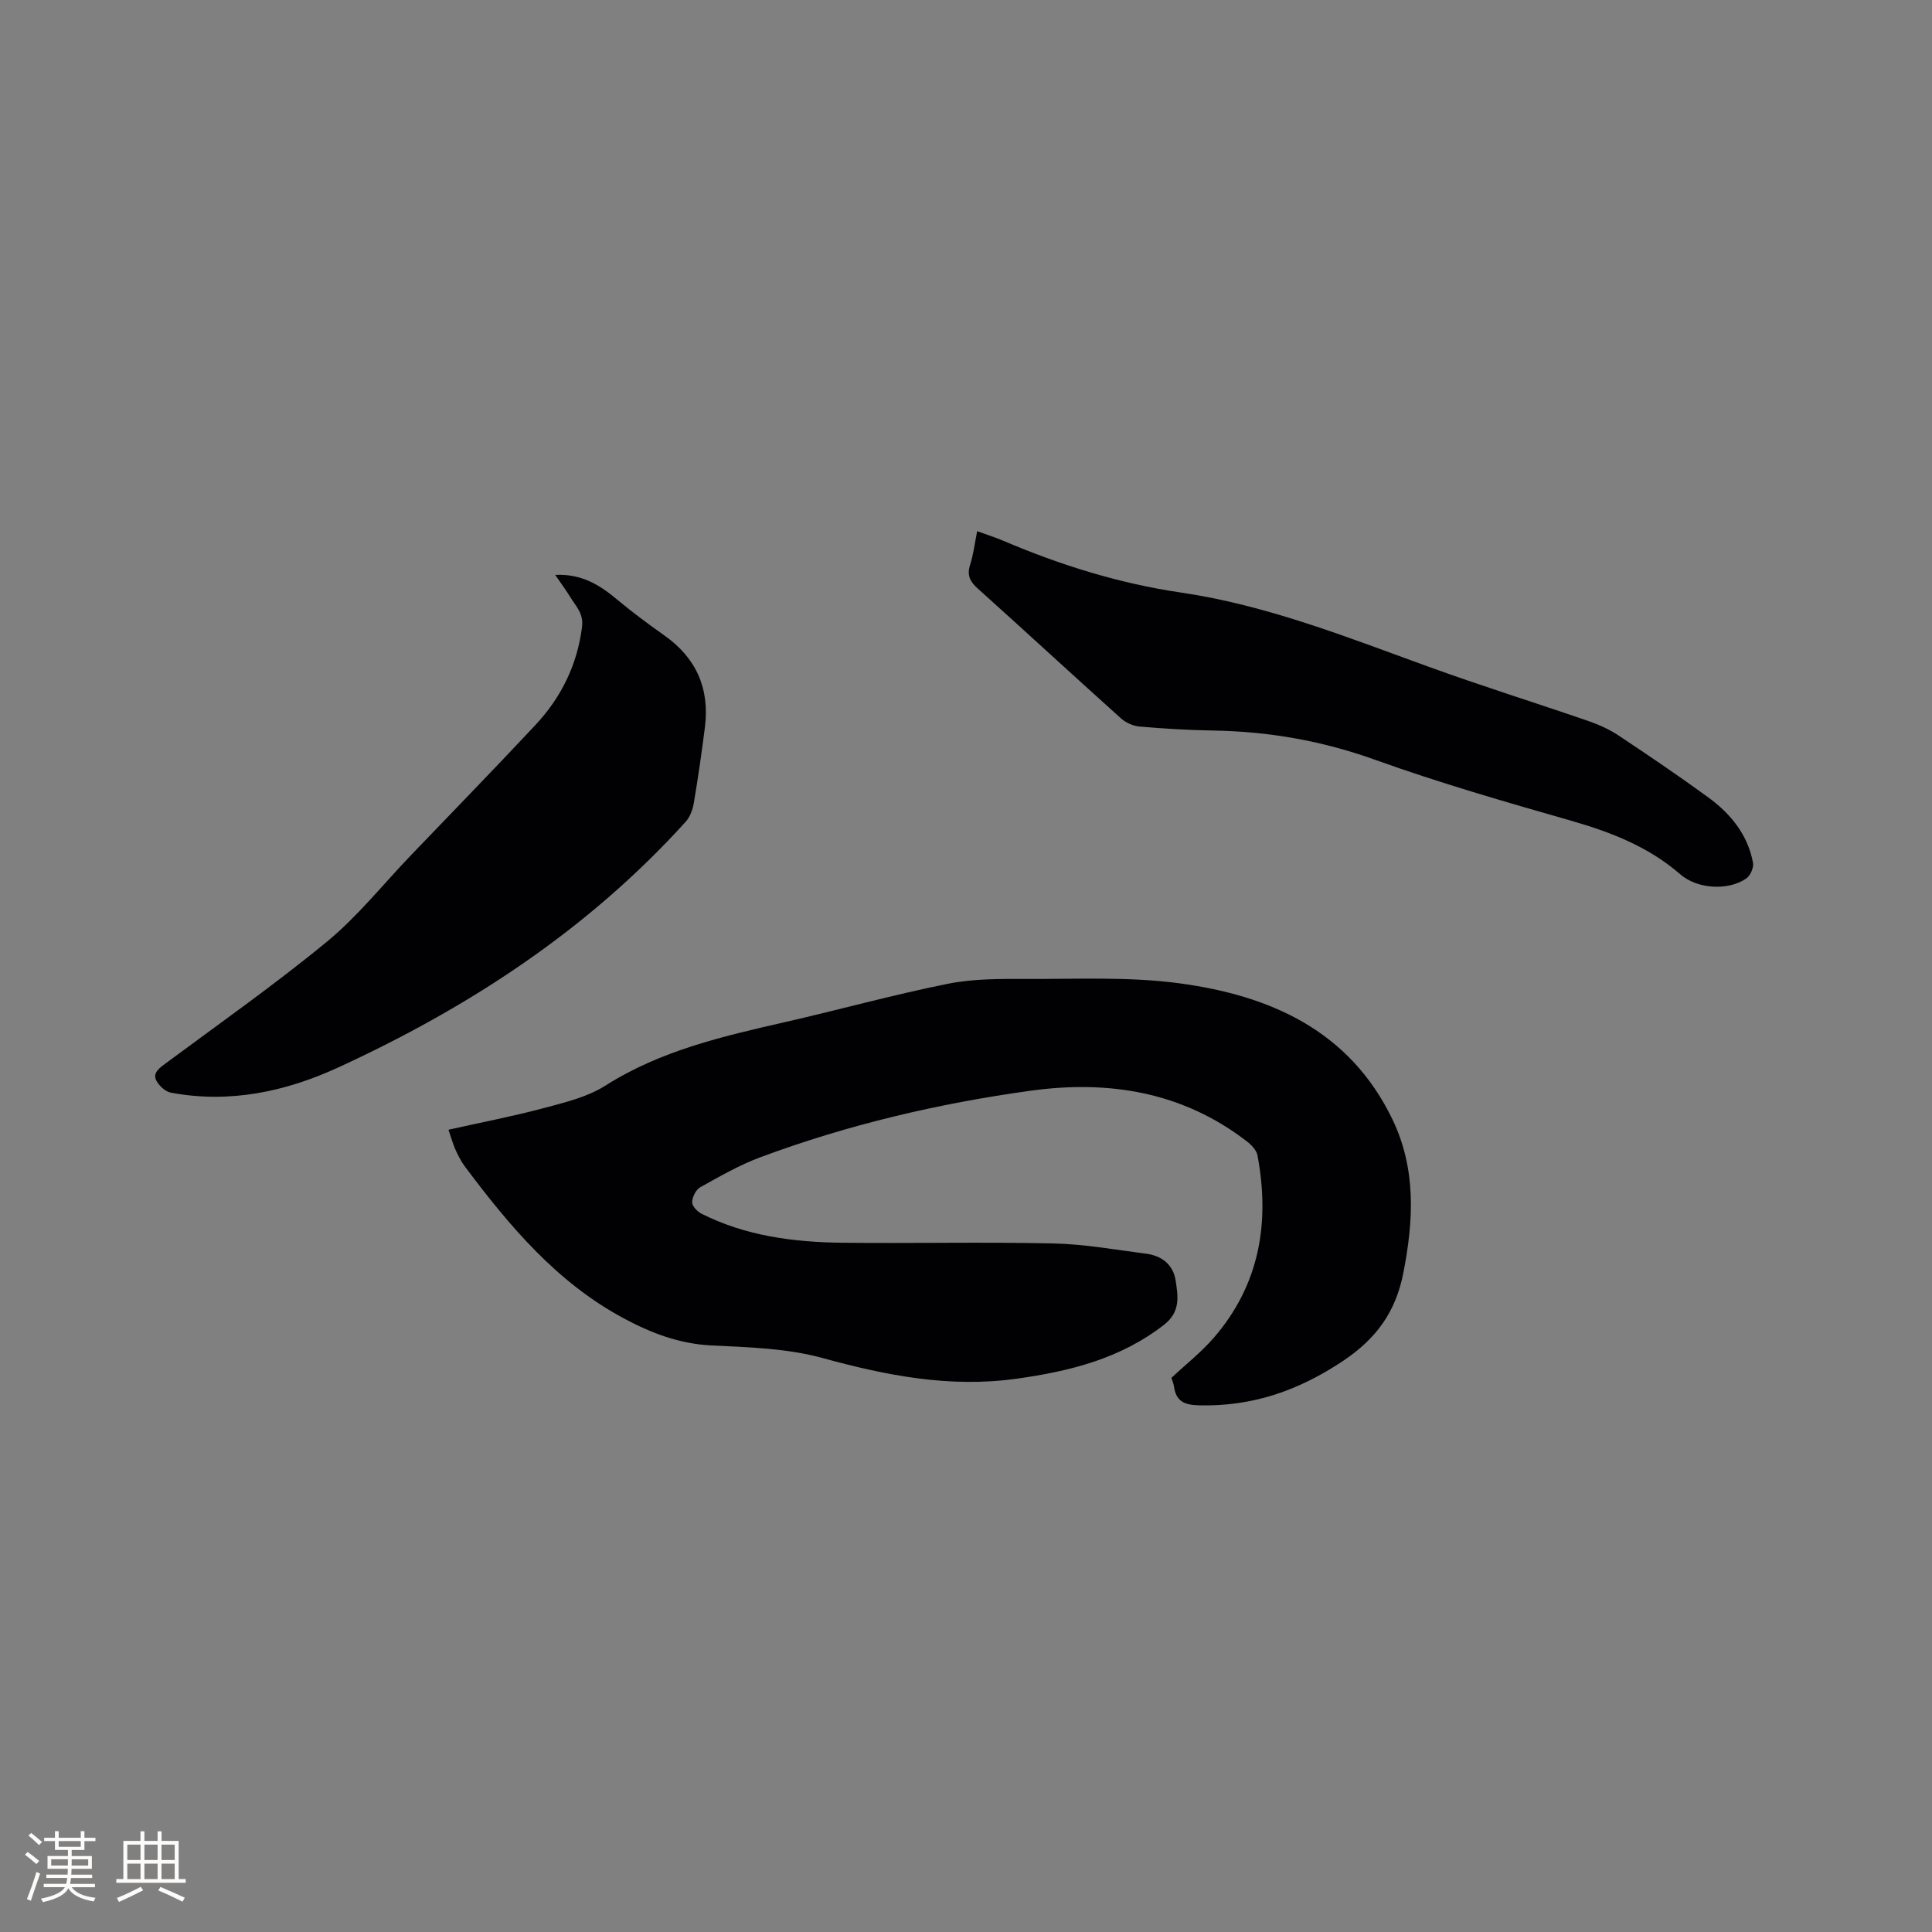 <svg enable-background="new 0 0 400 400" viewBox="0 0 400 400" xmlns="http://www.w3.org/2000/svg"><rect x="0" y="0" width="400" height="400" fill="#808080" stroke="none"/><g fill="#010103"><path d="m92.85 233.9c6.83-1.53 13.38-2.78 19.8-4.5 4.35-1.16 8.97-2.27 12.68-4.63 11.45-7.27 24.27-10.2 37.18-13.15 11.25-2.57 22.39-5.66 33.69-7.93 5.32-1.07 10.91-1.03 16.38-1.01 10.49.04 21.1-.49 31.43.88 18.88 2.51 35.41 9.74 44.3 28.24 4.91 10.22 4.37 20.87 2.24 31.73-1.58 8.06-5.56 13.62-12.53 18.26-9.21 6.14-18.75 9.44-29.76 9.17-3.07-.08-4.76-.82-5.2-3.9-.09-.62-.36-1.21-.54-1.78 2.95-2.77 6.14-5.27 8.75-8.27 9.52-10.98 11.69-23.87 9.08-37.8-.2-1.06-1.23-2.15-2.15-2.86-13.33-10.31-28.64-12.76-44.82-10.53-19.13 2.64-37.89 7.05-56.02 13.8-4.31 1.61-8.36 3.95-12.4 6.2-.89.5-1.63 2.02-1.66 3.09-.02.79 1.07 1.93 1.93 2.37 9.21 4.64 19.17 5.91 29.3 6.02 14.51.15 29.03-.18 43.53.14 6.43.14 12.85 1.3 19.25 2.13 3.25.42 5.6 2.27 6.1 5.59.5 3.28 1.02 6.45-2.42 9.13-9.07 7.05-19.59 9.64-30.62 11.17-13.75 1.91-26.86-.67-40.09-4.3-7.34-2.01-15.26-2.23-22.95-2.6-6.69-.32-12.54-2.57-18.28-5.66-13.82-7.44-23.59-19.09-32.78-31.36-.82-1.09-1.44-2.35-2.01-3.6-.5-1.14-.83-2.38-1.41-4.04z"/><path d="m114.95 119.03c5.42-.27 9.19 2.06 12.78 5.07 3.16 2.64 6.48 5.1 9.85 7.48 6.59 4.67 9.36 10.99 8.37 18.94-.66 5.26-1.42 10.5-2.3 15.72-.23 1.38-.79 2.91-1.71 3.92-20.18 22.3-44.82 38.39-71.92 50.85-10.91 5.02-22.52 7.49-34.65 5.21-1.07-.2-2.22-1.25-2.84-2.21-1-1.56.05-2.58 1.39-3.57 11.32-8.4 22.88-16.52 33.76-25.47 6.33-5.21 11.53-11.77 17.24-17.73 8.65-9.03 17.37-17.98 25.91-27.11 5.33-5.7 8.66-12.4 9.67-20.3.36-2.83-1.27-4.3-2.43-6.21-.88-1.45-1.89-2.79-3.12-4.59z"/><path d="m202.31 109.97c2.06.75 3.77 1.29 5.41 1.99 11.83 5.04 24.03 8.85 36.77 10.72 17.85 2.62 34.47 9.27 51.28 15.36 10.94 3.97 22.06 7.44 33.06 11.23 2.17.75 4.34 1.72 6.25 2.99 6.27 4.16 12.49 8.38 18.57 12.81 4.64 3.38 8.21 7.72 9.29 13.56.18.99-.53 2.64-1.37 3.23-3.64 2.56-10.07 2.29-13.68-.84-6.59-5.72-14.33-8.72-22.58-11.09-13.62-3.9-27.27-7.83-40.6-12.62-10.93-3.93-22-5.87-33.51-6.06-5.08-.08-10.17-.39-15.23-.82-1.33-.11-2.85-.78-3.85-1.67-9.94-8.92-19.75-17.99-29.69-26.91-1.62-1.45-2.27-2.75-1.58-4.92.7-2.18.97-4.5 1.46-6.96z"/></g><path d="m5.17 384 .55-.58c.85.61 1.65 1.24 2.4 1.87l-.59.64c-.83-.73-1.62-1.38-2.36-1.93m1.22 9.53-.82-.34c.71-1.76 1.37-3.64 1.98-5.63.24.13.5.25.76.36-.6 1.67-1.24 3.54-1.92 5.61m-.5-13.5.57-.54c.56.44 1.31 1.06 2.26 1.87l-.64.64c-.68-.66-1.41-1.32-2.19-1.97m3.25.46h2.24v-1.36h.77v1.36h4.57v-1.36h.76v1.36h2.28v.69h-2.28v1.84h-2.64v1.26h4.18v2.64h-4.21c0 .45-.02.86-.05 1.21h4.32v.69h-4.38c-.04.34-.1.75-.19 1.22h5.15v.69h-4.82c.87 1.19 2.51 1.92 4.93 2.19-.17.31-.3.57-.37.76-2.77-.49-4.52-1.41-5.26-2.76-.56 1.26-2.3 2.23-5.24 2.9-.12-.24-.26-.48-.43-.72 2.73-.55 4.38-1.34 4.96-2.38h-4.38v-.69h4.65c.1-.38.17-.79.21-1.22h-4.32v-.69h4.4c.03-.34.05-.75.05-1.21h-4.2v-2.64h4.23v-1.26h-2.69v-1.84h-2.24zm1.46 4.46v1.29h3.45c.01-.4.02-.57.01-.53v-.32-.45h-3.46zm1.55-2.59h4.57v-1.19h-4.57zm6.11 2.59h-3.42v.77c-.01.19-.01.37-.02.53h3.44z" fill="#fcfbfa"/><path d="m32.63 379.16h.82v1.98h3.54v7.89h1.46v.78h-14.37v-.78h1.46v-7.89h3.54v-1.98h.82v1.98h2.73zm-3.49 11.48.5.73c-1.61.82-3.28 1.63-5 2.41-.13-.27-.28-.55-.44-.82 1.75-.72 3.4-1.49 4.94-2.32m-2.78-5.55h2.73v-3.18h-2.73zm0 3.95h2.73v-3.2h-2.73zm3.54-3.95h2.73v-3.18h-2.73zm0 3.95h2.73v-3.2h-2.73zm7.89 4.68c-1.84-.92-3.51-1.7-5.02-2.32l.45-.73c1.89.8 3.57 1.55 5.04 2.23zm-1.62-11.81h-2.73v3.18h2.73zm-2.73 7.13h2.73v-3.2h-2.73z" fill="#fcfbfa"/></svg>